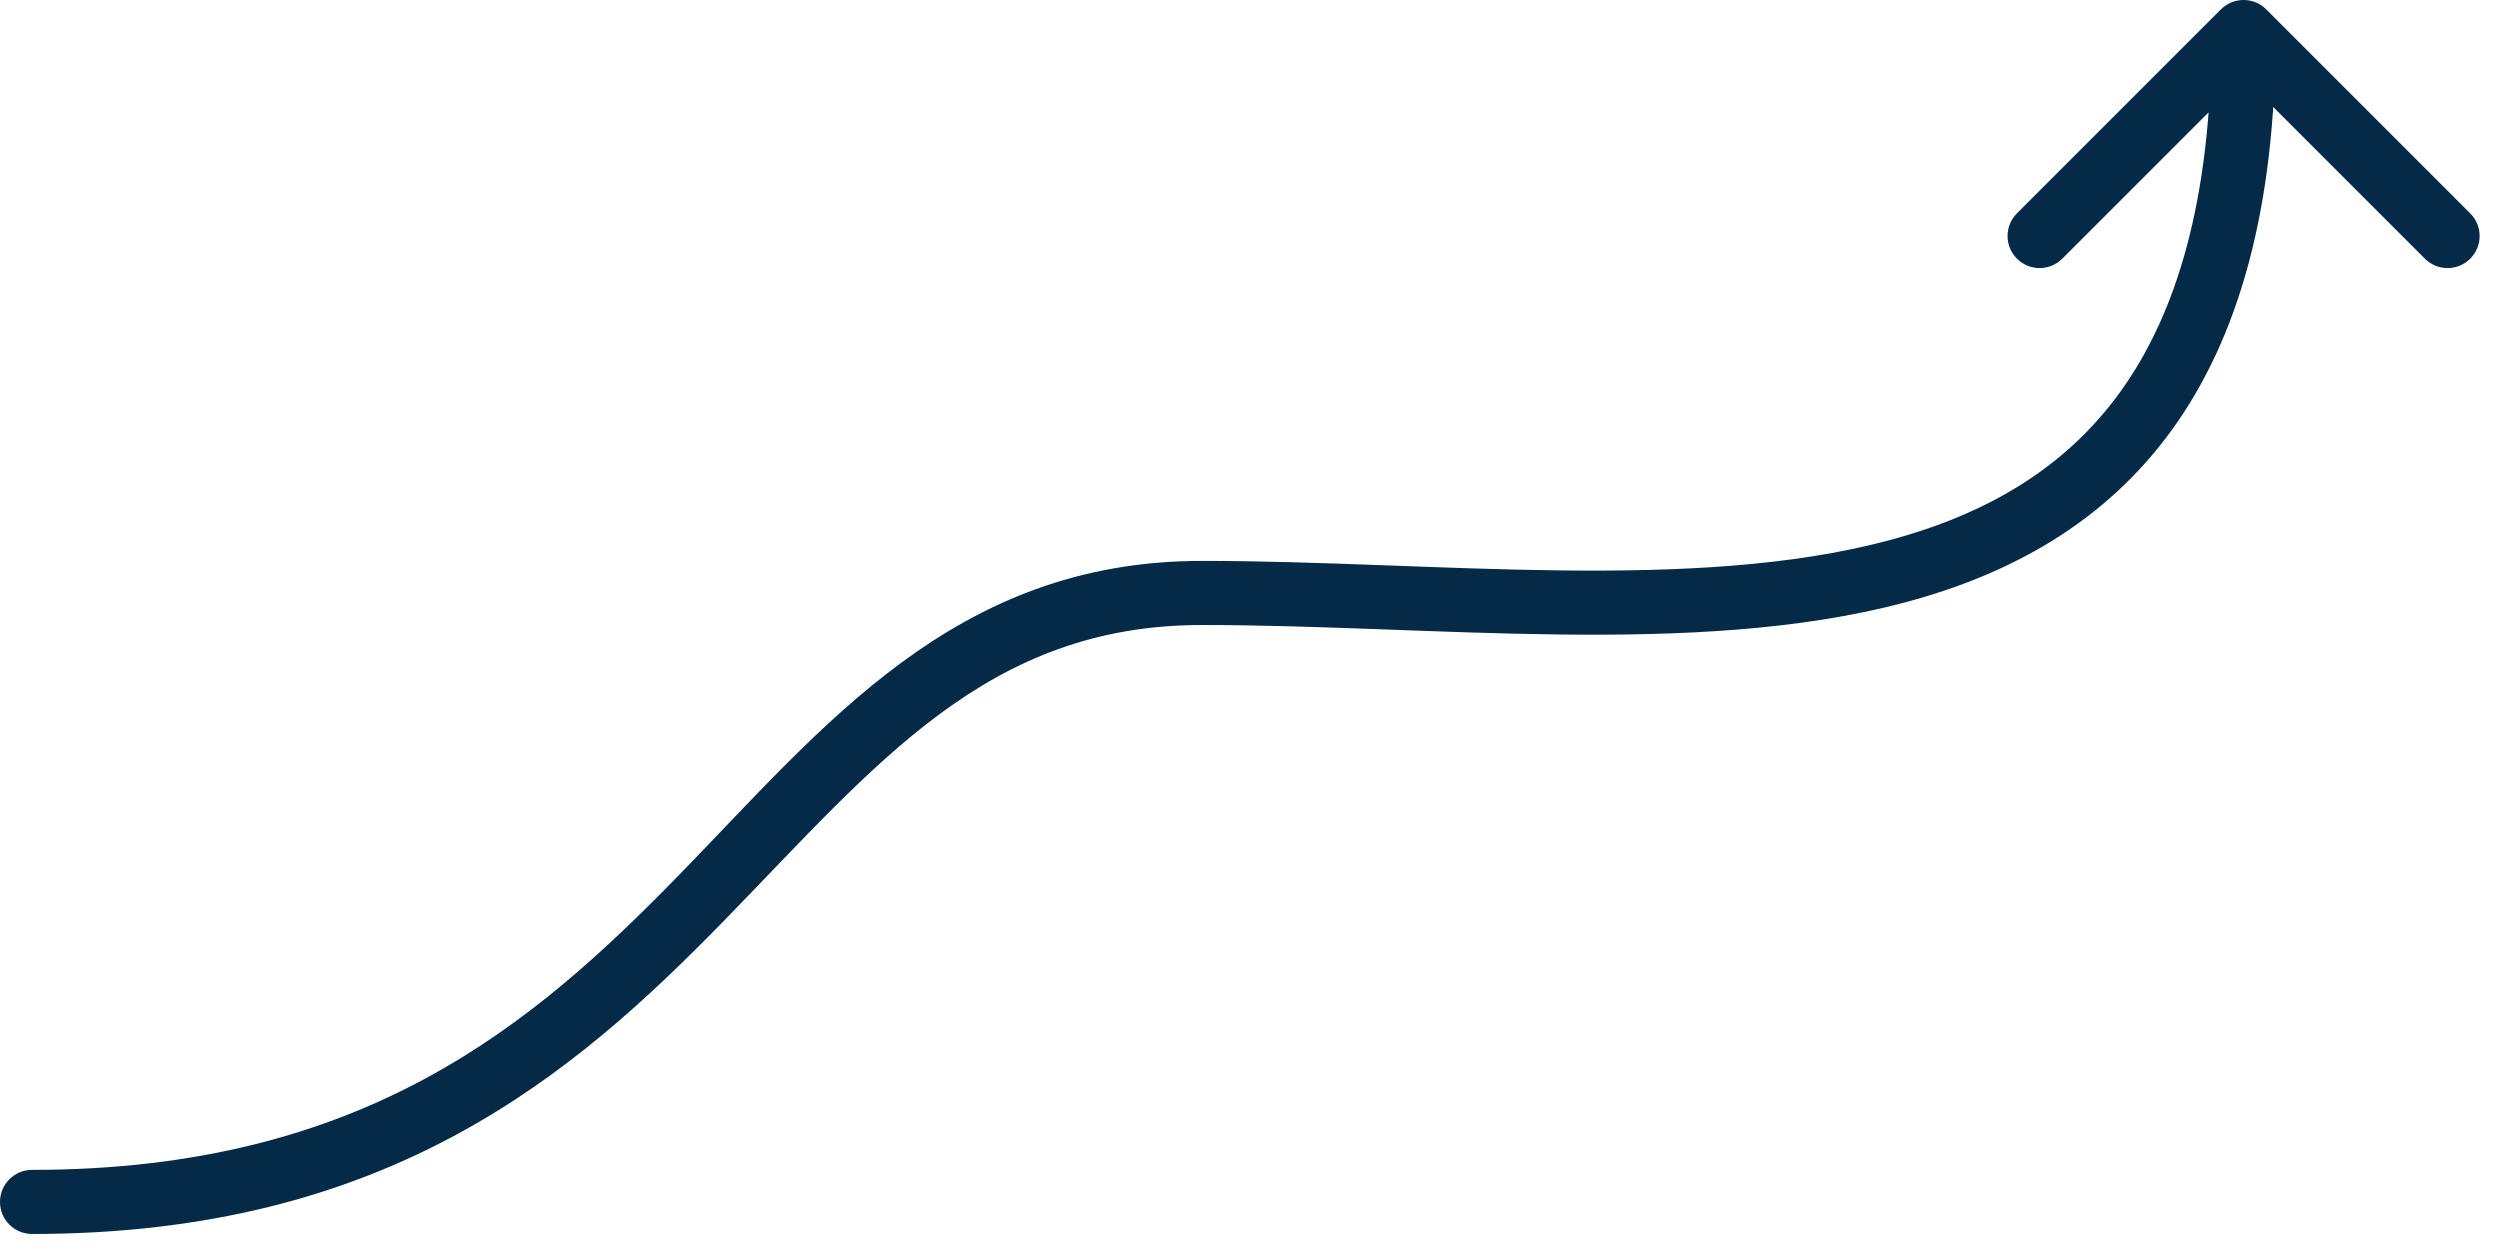 <svg width="78" height="39" viewBox="0 0 78 39" fill="none" xmlns="http://www.w3.org/2000/svg">
<path d="M1 36.5C0.448 36.5 0 36.948 0 37.5C0 38.052 0.448 38.5 1 38.5V37.5V36.5ZM70.707 0.293C70.317 -0.098 69.683 -0.098 69.293 0.293L62.929 6.657C62.538 7.047 62.538 7.681 62.929 8.071C63.319 8.462 63.953 8.462 64.343 8.071L70 2.414L75.657 8.071C76.047 8.462 76.68 8.462 77.071 8.071C77.462 7.681 77.462 7.047 77.071 6.657L70.707 0.293ZM1 37.5V38.5C6.534 38.5 10.765 37.275 14.219 35.411C17.658 33.556 20.281 31.092 22.616 28.698C27.363 23.831 30.796 19.5 37.5 19.5V18.5V17.5C29.77 17.5 25.703 22.669 21.184 27.302C18.886 29.658 16.434 31.944 13.269 33.651C10.119 35.35 6.216 36.5 1 36.5V37.5ZM37.5 18.5V19.5C39.284 19.5 41.128 19.563 43.004 19.631C44.874 19.7 46.779 19.775 48.656 19.796C52.401 19.84 56.124 19.675 59.42 18.799C62.735 17.917 65.671 16.3 67.762 13.413C69.844 10.538 71 6.52 71 1H70H69C69 6.256 67.898 9.814 66.142 12.241C64.393 14.655 61.911 16.067 58.906 16.866C55.881 17.67 52.381 17.84 48.679 17.797C46.833 17.775 44.957 17.702 43.077 17.633C41.203 17.564 39.325 17.5 37.5 17.5V18.5Z" fill="#042A47"/>
</svg>
